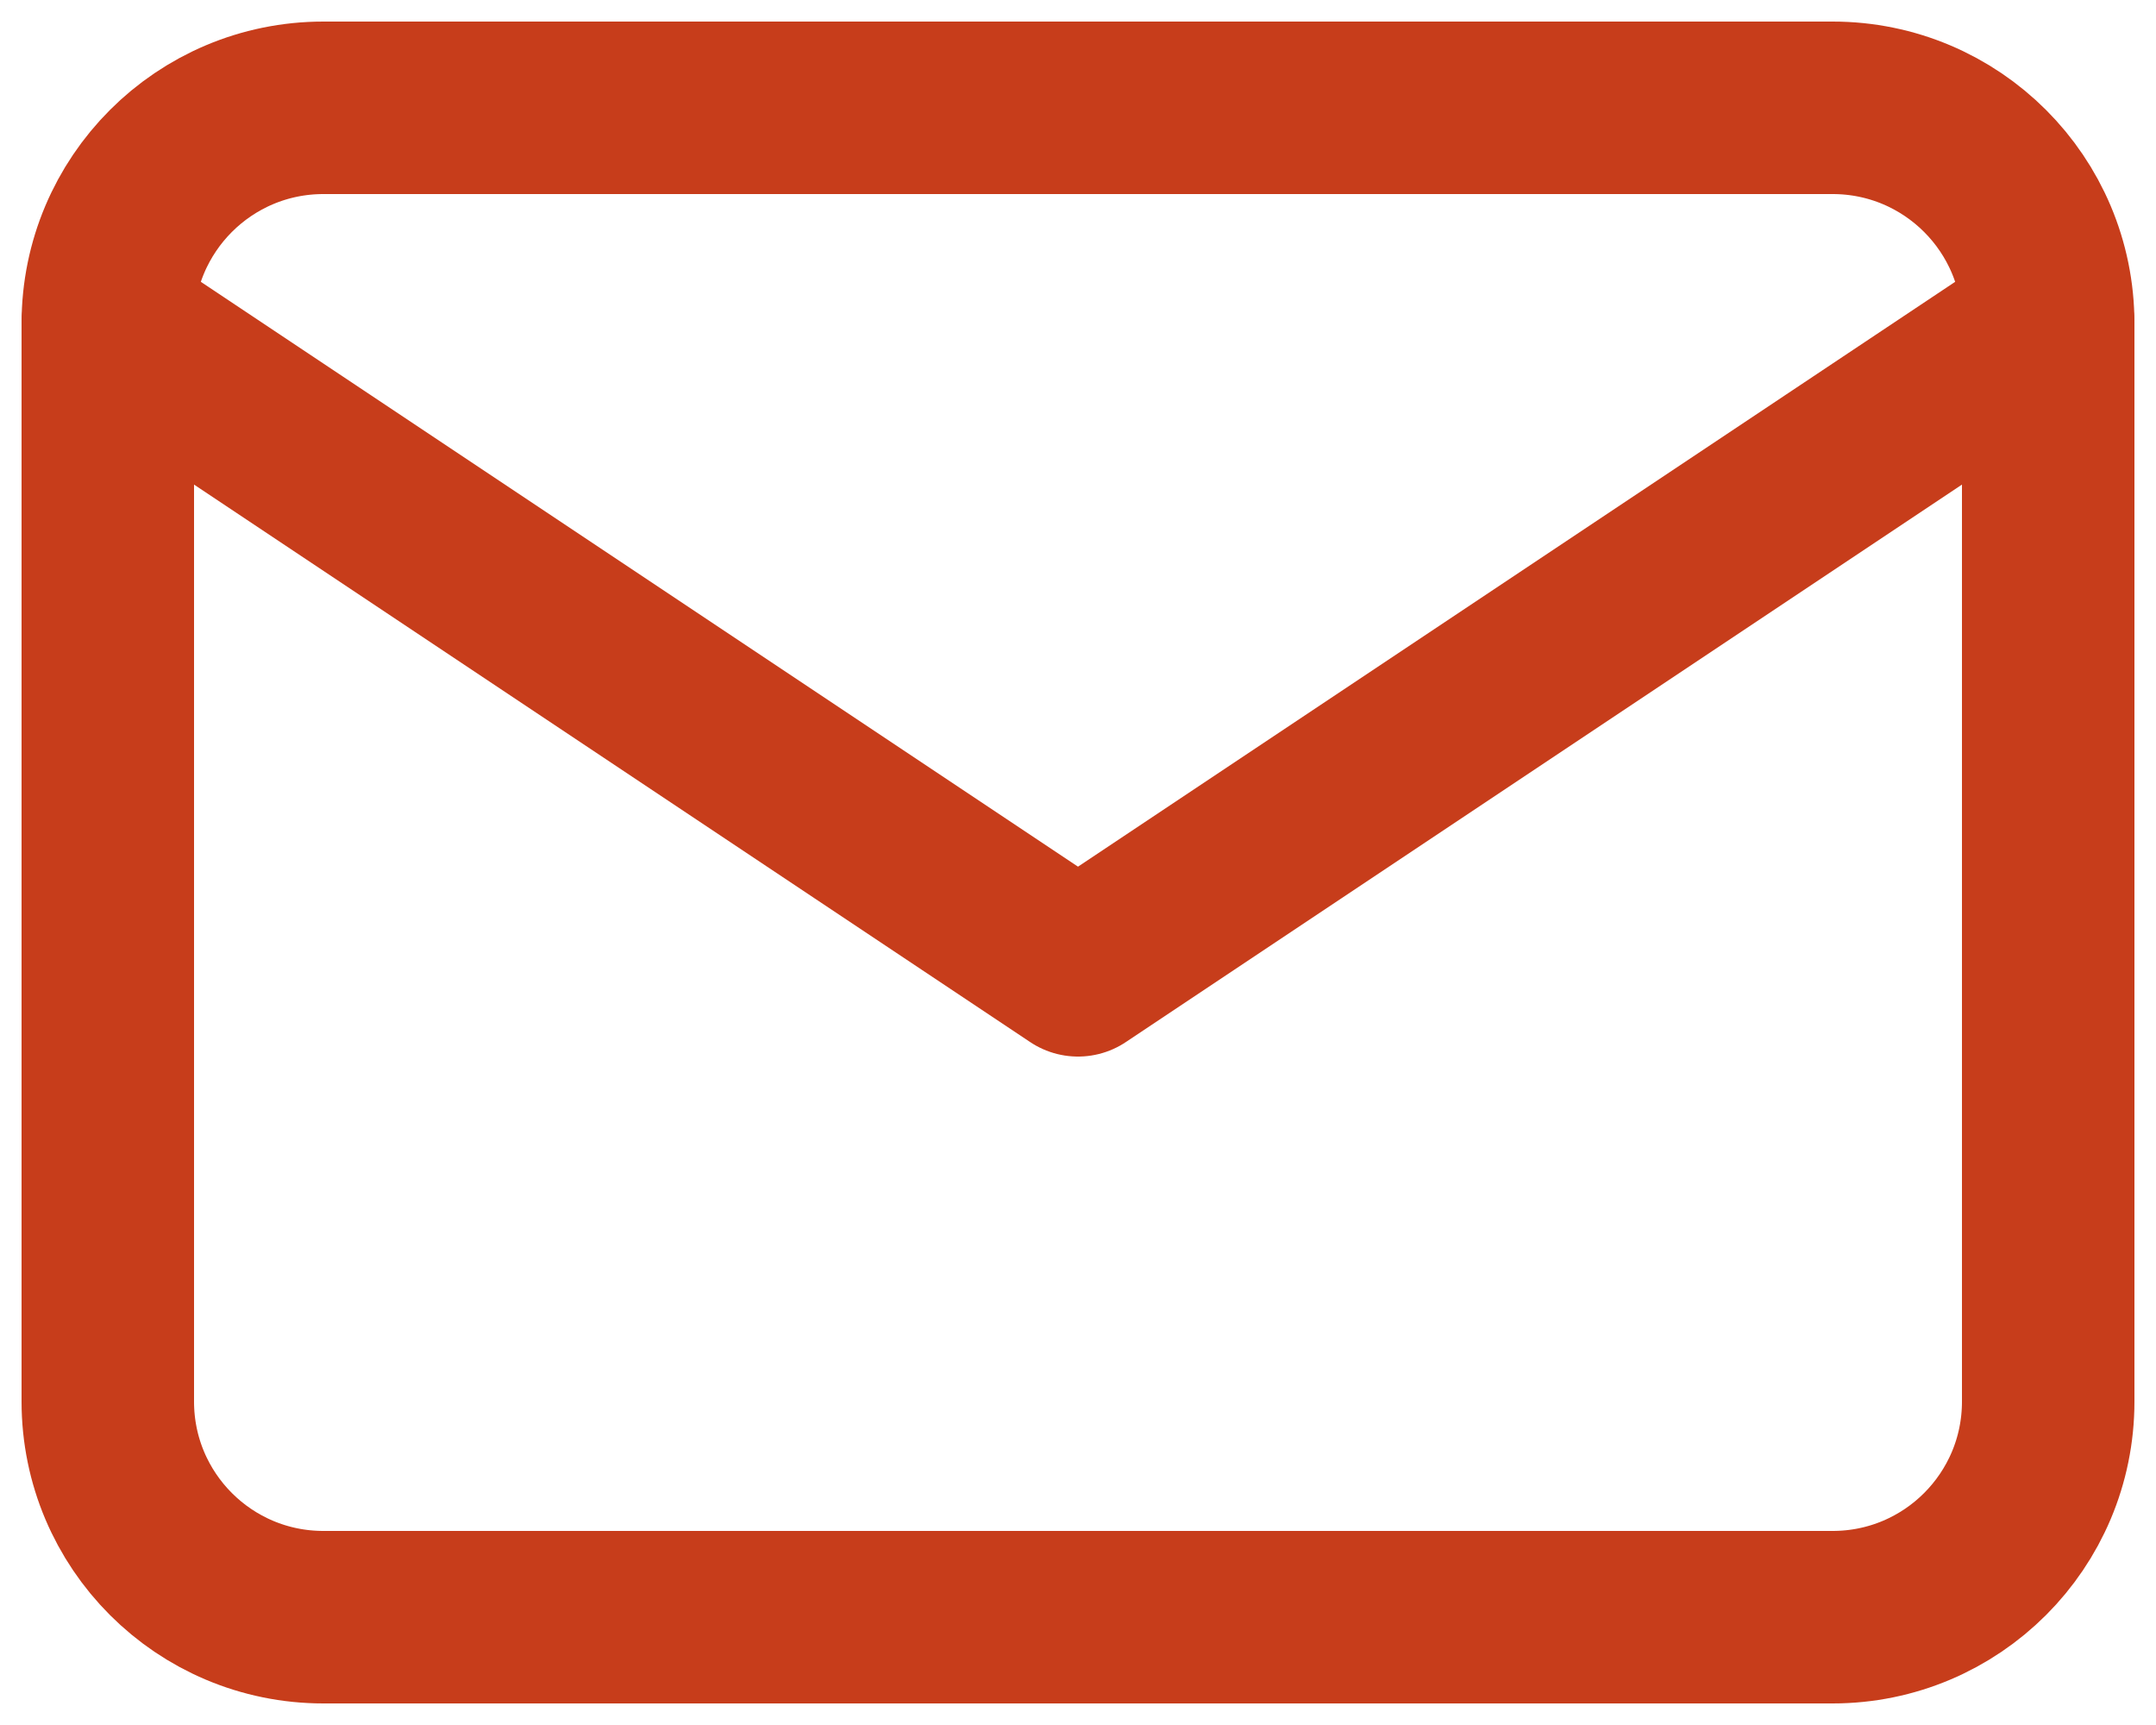<svg width="20" height="16" viewBox="0 0 20 16" fill="none" xmlns="http://www.w3.org/2000/svg">
<rect x="0" y="0" width="20" height="16" fill="#333333" stroke="none"/>
<g clip-path="url(#clip0_666_2427)">
<rect width="20" height="16" fill="white"/>
<path d="M17 1H3C1.895 1 1 1.895 1 3V13C1 14.105 1.895 15 3 15H17C18.105 15 19 14.105 19 13V3C19 1.895 18.105 1 17 1Z" stroke="#C73D1B" stroke-width="1.6" stroke-linecap="round" stroke-linejoin="round"/>
<path d="M1 3L10 9L19 3" stroke="#C73D1B" stroke-width="1.6" stroke-linecap="round" stroke-linejoin="round"/>
</g>
<defs>
<clipPath id="clip0_666_2427">
<rect width="20" height="16" fill="white"/>
</clipPath>
</defs>
</svg>
